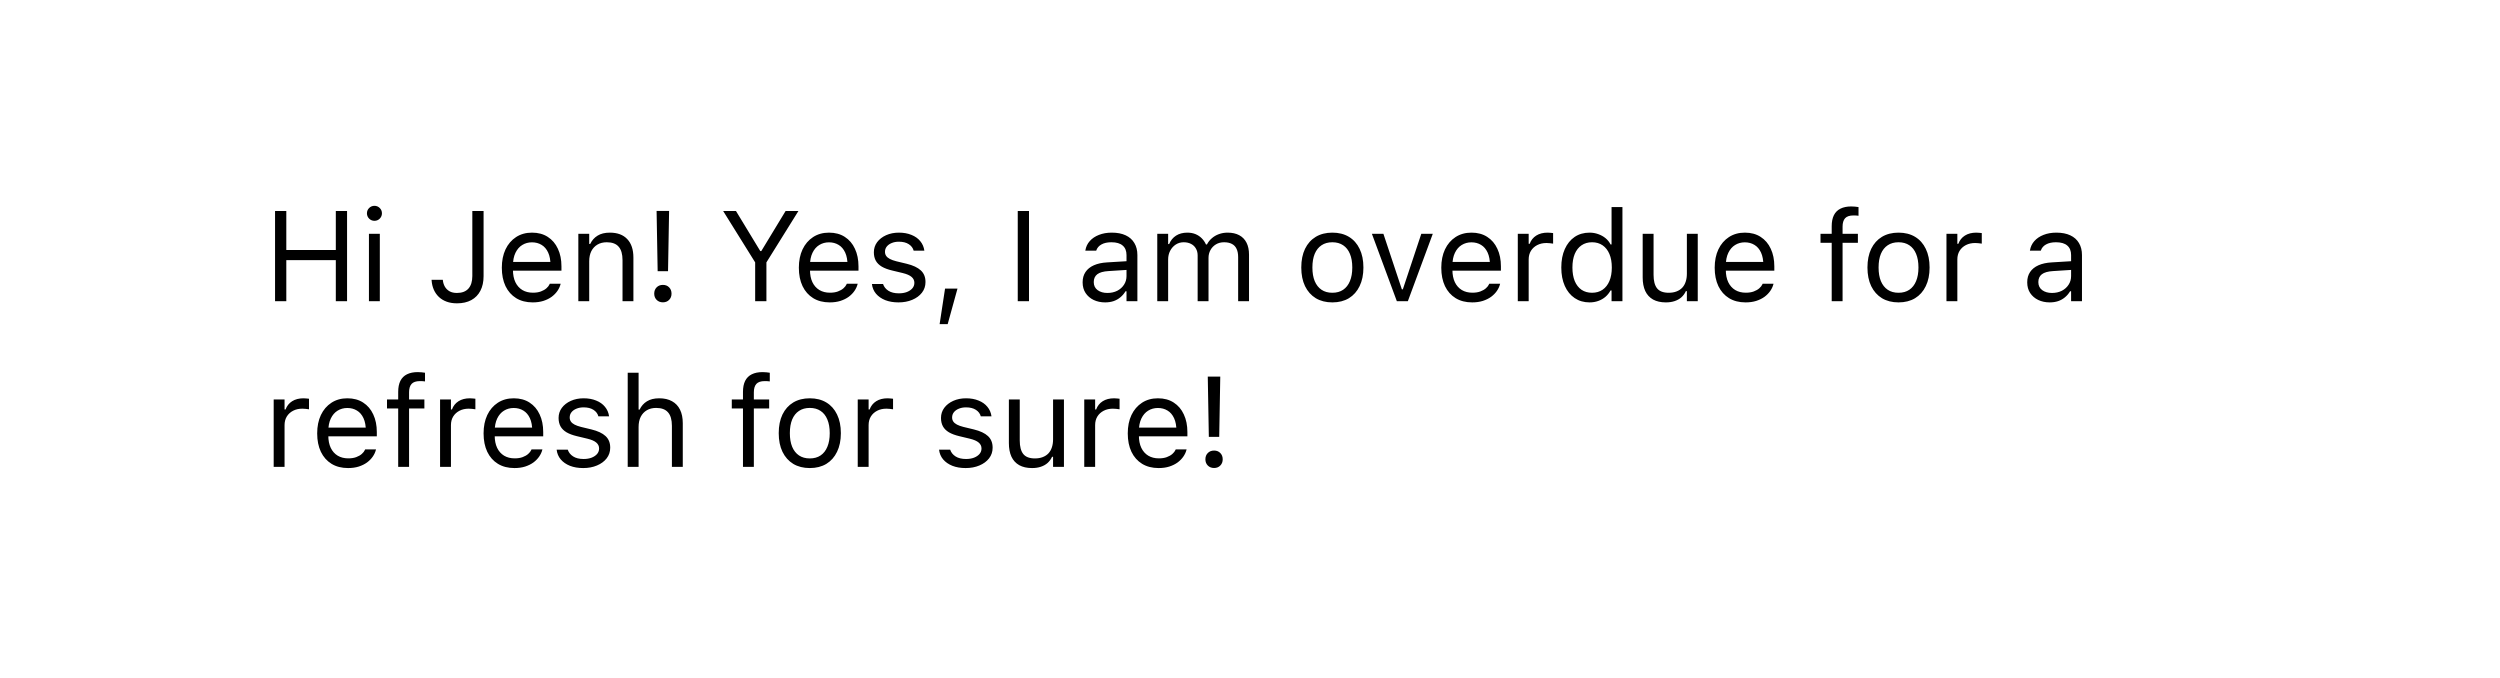<svg width="332" height="90" viewBox="0 0 332 90" fill="none" xmlns="http://www.w3.org/2000/svg">
<g filter="url(#filter0_d_59_2571)">
<rect x="21" y="16" width="295" height="58" rx="12" fill="white" shape-rendering="crispEdges"/>
<path d="M36.527 40V28.022H38.022V33.202H44.596V28.022H46.09V40H44.596V34.546H38.022V40H36.527ZM48.995 40V31.052H50.44V40H48.995ZM49.726 29.325C49.454 29.325 49.219 29.228 49.02 29.035C48.826 28.835 48.73 28.6 48.73 28.329C48.73 28.052 48.826 27.817 49.02 27.623C49.219 27.43 49.454 27.333 49.726 27.333C50.002 27.333 50.237 27.43 50.431 27.623C50.625 27.817 50.722 28.052 50.722 28.329C50.722 28.6 50.625 28.835 50.431 29.035C50.237 29.228 50.002 29.325 49.726 29.325ZM60.691 40.282C60.171 40.282 59.709 40.208 59.305 40.058C58.901 39.909 58.558 39.698 58.275 39.427C57.993 39.156 57.772 38.838 57.611 38.473C57.451 38.107 57.354 37.709 57.321 37.277L57.312 37.161H58.807L58.815 37.244C58.848 37.543 58.937 37.82 59.081 38.074C59.224 38.323 59.429 38.525 59.695 38.68C59.96 38.83 60.29 38.904 60.683 38.904C61.347 38.904 61.853 38.713 62.202 38.331C62.55 37.944 62.725 37.385 62.725 36.655V28.022H64.219V36.671C64.219 37.424 64.078 38.072 63.795 38.614C63.519 39.151 63.117 39.563 62.592 39.851C62.066 40.138 61.432 40.282 60.691 40.282ZM70.743 40.158C69.891 40.158 69.158 39.97 68.543 39.593C67.935 39.217 67.464 38.686 67.132 37.999C66.806 37.308 66.643 36.494 66.643 35.559V35.551C66.643 34.627 66.806 33.816 67.132 33.119C67.464 32.421 67.932 31.876 68.535 31.483C69.138 31.09 69.844 30.894 70.652 30.894C71.465 30.894 72.163 31.082 72.744 31.459C73.33 31.835 73.778 32.361 74.088 33.036C74.404 33.705 74.561 34.486 74.561 35.377V35.941H67.39V34.787H73.823L73.109 35.841V35.269C73.109 34.566 73.004 33.987 72.793 33.534C72.583 33.08 72.293 32.742 71.922 32.521C71.551 32.294 71.125 32.181 70.644 32.181C70.162 32.181 69.731 32.3 69.349 32.538C68.972 32.77 68.674 33.116 68.452 33.575C68.231 34.035 68.12 34.599 68.12 35.269V35.841C68.12 36.478 68.228 37.023 68.444 37.477C68.66 37.925 68.967 38.271 69.365 38.514C69.764 38.752 70.234 38.871 70.776 38.871C71.18 38.871 71.532 38.816 71.831 38.705C72.129 38.594 72.376 38.453 72.569 38.282C72.763 38.11 72.899 37.936 72.976 37.759L73.009 37.684H74.454L74.437 37.751C74.359 38.055 74.221 38.351 74.022 38.639C73.828 38.921 73.576 39.178 73.267 39.411C72.957 39.638 72.589 39.82 72.163 39.959C71.742 40.091 71.269 40.158 70.743 40.158ZM76.803 40V31.052H78.247V32.397H78.38C78.607 31.921 78.933 31.553 79.359 31.293C79.785 31.027 80.328 30.894 80.986 30.894C81.993 30.894 82.766 31.182 83.302 31.757C83.845 32.327 84.116 33.144 84.116 34.206V40H82.671V34.555C82.671 33.747 82.5 33.149 82.157 32.762C81.819 32.369 81.293 32.172 80.58 32.172C80.104 32.172 79.691 32.275 79.343 32.48C78.994 32.684 78.723 32.975 78.529 33.351C78.341 33.727 78.247 34.178 78.247 34.704V40H76.803ZM87.336 36.016L87.195 28.014H88.856L88.714 36.016H87.336ZM88.034 40.149C87.696 40.149 87.419 40.041 87.204 39.826C86.988 39.61 86.88 39.333 86.88 38.996C86.88 38.653 86.988 38.373 87.204 38.157C87.419 37.941 87.696 37.834 88.034 37.834C88.371 37.834 88.645 37.941 88.856 38.157C89.071 38.373 89.179 38.653 89.179 38.996C89.179 39.333 89.071 39.61 88.856 39.826C88.645 40.041 88.371 40.149 88.034 40.149ZM100.286 40V34.845L96.036 28.022H97.737L100.966 33.343H101.099L104.328 28.022H106.03L101.78 34.845V40H100.286ZM110.188 40.158C109.336 40.158 108.603 39.97 107.989 39.593C107.38 39.217 106.91 38.686 106.578 37.999C106.251 37.308 106.088 36.494 106.088 35.559V35.551C106.088 34.627 106.251 33.816 106.578 33.119C106.91 32.421 107.377 31.876 107.98 31.483C108.584 31.09 109.289 30.894 110.097 30.894C110.911 30.894 111.608 31.082 112.189 31.459C112.776 31.835 113.224 32.361 113.534 33.036C113.849 33.705 114.007 34.486 114.007 35.377V35.941H106.835V34.787H113.268L112.554 35.841V35.269C112.554 34.566 112.449 33.987 112.239 33.534C112.028 33.08 111.738 32.742 111.367 32.521C110.996 32.294 110.57 32.181 110.089 32.181C109.607 32.181 109.176 32.3 108.794 32.538C108.418 32.77 108.119 33.116 107.897 33.575C107.676 34.035 107.565 34.599 107.565 35.269V35.841C107.565 36.478 107.673 37.023 107.889 37.477C108.105 37.925 108.412 38.271 108.811 38.514C109.209 38.752 109.679 38.871 110.222 38.871C110.626 38.871 110.977 38.816 111.276 38.705C111.575 38.594 111.821 38.453 112.015 38.282C112.208 38.11 112.344 37.936 112.421 37.759L112.455 37.684H113.899L113.882 37.751C113.805 38.055 113.667 38.351 113.467 38.639C113.274 38.921 113.022 39.178 112.712 39.411C112.402 39.638 112.034 39.82 111.608 39.959C111.187 40.091 110.714 40.158 110.188 40.158ZM119.319 40.158C118.655 40.158 118.069 40.058 117.56 39.859C117.05 39.654 116.641 39.369 116.331 39.004C116.027 38.639 115.847 38.21 115.792 37.717H117.269C117.391 38.088 117.629 38.387 117.983 38.614C118.337 38.841 118.799 38.954 119.369 38.954C119.773 38.954 120.127 38.896 120.432 38.78C120.742 38.658 120.985 38.495 121.162 38.29C121.339 38.08 121.428 37.839 121.428 37.568V37.551C121.428 37.247 121.306 36.99 121.062 36.779C120.819 36.563 120.421 36.389 119.867 36.256L118.481 35.924C117.922 35.791 117.463 35.62 117.103 35.41C116.743 35.194 116.478 34.931 116.306 34.621C116.135 34.306 116.049 33.935 116.049 33.509V33.501C116.049 33.002 116.193 32.557 116.48 32.164C116.774 31.771 117.172 31.461 117.676 31.234C118.179 31.008 118.747 30.894 119.377 30.894C120.003 30.894 120.556 30.994 121.038 31.193C121.525 31.387 121.915 31.663 122.208 32.023C122.507 32.383 122.689 32.806 122.756 33.293H121.336C121.242 32.939 121.027 32.651 120.689 32.43C120.351 32.208 119.911 32.098 119.369 32.098C119.015 32.098 118.7 32.156 118.423 32.272C118.146 32.383 117.928 32.538 117.767 32.737C117.607 32.936 117.526 33.169 117.526 33.434V33.451C117.526 33.65 117.579 33.827 117.684 33.982C117.789 34.137 117.952 34.273 118.174 34.389C118.395 34.505 118.68 34.607 119.029 34.696L120.407 35.028C121.248 35.233 121.873 35.526 122.283 35.908C122.698 36.29 122.905 36.801 122.905 37.443V37.46C122.905 37.991 122.748 38.462 122.432 38.871C122.117 39.275 121.688 39.59 121.146 39.817C120.609 40.044 120 40.158 119.319 40.158ZM124.781 43.046L125.503 38.323H127.155L125.852 43.046H124.781ZM135.157 40V28.022H136.651V40H135.157ZM146.762 40.158C146.197 40.158 145.688 40.05 145.234 39.834C144.786 39.618 144.429 39.311 144.164 38.913C143.903 38.514 143.773 38.044 143.773 37.502V37.485C143.773 36.954 143.901 36.5 144.155 36.123C144.41 35.742 144.781 35.443 145.268 35.227C145.755 35.011 146.344 34.884 147.036 34.845L150.323 34.646V35.8L147.21 35.999C146.529 36.038 146.031 36.179 145.716 36.422C145.406 36.666 145.251 37.009 145.251 37.452V37.468C145.251 37.922 145.423 38.276 145.766 38.531C146.109 38.78 146.54 38.904 147.061 38.904C147.553 38.904 147.99 38.807 148.372 38.614C148.754 38.415 149.053 38.146 149.269 37.809C149.49 37.471 149.601 37.089 149.601 36.663V33.874C149.601 33.321 149.432 32.9 149.094 32.612C148.762 32.319 148.261 32.172 147.592 32.172C147.055 32.172 146.615 32.269 146.272 32.463C145.929 32.651 145.699 32.919 145.583 33.268L145.575 33.293H144.13L144.139 33.243C144.216 32.773 144.41 32.363 144.72 32.015C145.035 31.66 145.442 31.387 145.94 31.193C146.438 30.994 147.005 30.894 147.642 30.894C148.372 30.894 148.989 31.013 149.493 31.251C150.002 31.489 150.386 31.832 150.646 32.28C150.912 32.723 151.045 33.254 151.045 33.874V40H149.601V38.68H149.468C149.28 38.996 149.05 39.264 148.779 39.485C148.513 39.707 148.212 39.876 147.874 39.992C147.536 40.102 147.166 40.158 146.762 40.158ZM153.685 40V31.052H155.129V32.413H155.262C155.461 31.932 155.765 31.558 156.175 31.293C156.59 31.027 157.091 30.894 157.677 30.894C158.081 30.894 158.444 30.96 158.765 31.093C159.086 31.226 159.362 31.412 159.595 31.649C159.827 31.882 160.013 32.153 160.151 32.463H160.284C160.444 32.148 160.66 31.873 160.931 31.641C161.202 31.403 161.515 31.221 161.869 31.093C162.229 30.96 162.613 30.894 163.023 30.894C163.632 30.894 164.146 31.008 164.567 31.234C164.993 31.461 165.317 31.793 165.538 32.23C165.759 32.662 165.87 33.191 165.87 33.816V40H164.426V34.148C164.426 33.705 164.357 33.34 164.218 33.052C164.085 32.759 163.881 32.54 163.604 32.397C163.327 32.247 162.979 32.172 162.558 32.172C162.143 32.172 161.781 32.266 161.471 32.455C161.161 32.643 160.92 32.895 160.749 33.21C160.577 33.52 160.491 33.866 160.491 34.248V40H159.047V33.924C159.047 33.57 158.969 33.263 158.814 33.002C158.665 32.737 158.449 32.532 158.167 32.388C157.89 32.244 157.564 32.172 157.188 32.172C156.8 32.172 156.449 32.275 156.133 32.48C155.823 32.684 155.577 32.961 155.395 33.31C155.217 33.653 155.129 34.035 155.129 34.455V40H153.685ZM176.935 40.158C176.088 40.158 175.355 39.972 174.735 39.602C174.121 39.225 173.645 38.691 173.308 37.999C172.976 37.308 172.81 36.486 172.81 35.534V35.518C172.81 34.56 172.976 33.736 173.308 33.044C173.645 32.352 174.121 31.821 174.735 31.45C175.355 31.079 176.088 30.894 176.935 30.894C177.787 30.894 178.521 31.079 179.135 31.45C179.749 31.821 180.222 32.352 180.554 33.044C180.892 33.736 181.061 34.56 181.061 35.518V35.534C181.061 36.486 180.892 37.308 180.554 37.999C180.222 38.691 179.749 39.225 179.135 39.602C178.521 39.972 177.787 40.158 176.935 40.158ZM176.935 38.879C177.5 38.879 177.978 38.747 178.371 38.481C178.764 38.215 179.063 37.834 179.268 37.335C179.478 36.837 179.583 36.237 179.583 35.534V35.518C179.583 34.809 179.478 34.206 179.268 33.708C179.063 33.21 178.764 32.831 178.371 32.571C177.978 32.305 177.5 32.172 176.935 32.172C176.371 32.172 175.892 32.305 175.499 32.571C175.106 32.831 174.805 33.21 174.594 33.708C174.389 34.206 174.287 34.809 174.287 35.518V35.534C174.287 36.237 174.389 36.837 174.594 37.335C174.805 37.834 175.106 38.215 175.499 38.481C175.892 38.747 176.371 38.879 176.935 38.879ZM185.501 40L182.189 31.052H183.717L186.166 38.423H186.298L188.747 31.052H190.274L186.962 40H185.501ZM195.504 40.158C194.652 40.158 193.918 39.97 193.304 39.593C192.695 39.217 192.225 38.686 191.893 37.999C191.567 37.308 191.403 36.494 191.403 35.559V35.551C191.403 34.627 191.567 33.816 191.893 33.119C192.225 32.421 192.693 31.876 193.296 31.483C193.899 31.09 194.605 30.894 195.413 30.894C196.226 30.894 196.923 31.082 197.504 31.459C198.091 31.835 198.539 32.361 198.849 33.036C199.165 33.705 199.322 34.486 199.322 35.377V35.941H192.15V34.787H198.583L197.87 35.841V35.269C197.87 34.566 197.764 33.987 197.554 33.534C197.344 33.08 197.053 32.742 196.683 32.521C196.312 32.294 195.886 32.181 195.404 32.181C194.923 32.181 194.491 32.3 194.109 32.538C193.733 32.77 193.434 33.116 193.213 33.575C192.992 34.035 192.881 34.599 192.881 35.269V35.841C192.881 36.478 192.989 37.023 193.205 37.477C193.42 37.925 193.728 38.271 194.126 38.514C194.524 38.752 194.995 38.871 195.537 38.871C195.941 38.871 196.292 38.816 196.591 38.705C196.89 38.594 197.136 38.453 197.33 38.282C197.524 38.11 197.659 37.936 197.737 37.759L197.77 37.684H199.214L199.198 37.751C199.12 38.055 198.982 38.351 198.783 38.639C198.589 38.921 198.337 39.178 198.027 39.411C197.717 39.638 197.349 39.82 196.923 39.959C196.503 40.091 196.03 40.158 195.504 40.158ZM201.563 40V31.052H203.008V32.38H203.141C203.312 31.91 203.603 31.544 204.012 31.284C204.422 31.024 204.928 30.894 205.531 30.894C205.67 30.894 205.805 30.902 205.938 30.919C206.076 30.93 206.181 30.941 206.253 30.952V32.355C206.104 32.327 205.957 32.308 205.813 32.297C205.675 32.28 205.526 32.272 205.365 32.272C204.906 32.272 204.499 32.363 204.145 32.546C203.791 32.728 203.511 32.983 203.307 33.31C203.107 33.636 203.008 34.018 203.008 34.455V40H201.563ZM211.093 40.158C210.34 40.158 209.682 39.967 209.117 39.585C208.553 39.203 208.116 38.666 207.806 37.975C207.496 37.277 207.341 36.464 207.341 35.534V35.518C207.341 34.582 207.496 33.769 207.806 33.077C208.116 32.385 208.55 31.849 209.109 31.467C209.673 31.085 210.335 30.894 211.093 30.894C211.502 30.894 211.887 30.96 212.247 31.093C212.612 31.221 212.936 31.4 213.218 31.633C213.5 31.865 213.721 32.142 213.882 32.463H214.015V27.499H215.459V40H214.015V38.572H213.882C213.699 38.904 213.47 39.189 213.193 39.427C212.916 39.66 212.601 39.84 212.247 39.967C211.892 40.094 211.508 40.158 211.093 40.158ZM211.425 38.879C211.967 38.879 212.435 38.744 212.828 38.473C213.221 38.202 213.522 37.817 213.732 37.319C213.943 36.815 214.048 36.22 214.048 35.534V35.518C214.048 34.826 213.943 34.231 213.732 33.733C213.522 33.235 213.221 32.85 212.828 32.579C212.435 32.308 211.967 32.172 211.425 32.172C210.882 32.172 210.415 32.308 210.022 32.579C209.635 32.845 209.336 33.227 209.125 33.725C208.921 34.223 208.818 34.82 208.818 35.518V35.534C208.818 36.226 208.921 36.824 209.125 37.327C209.336 37.825 209.635 38.21 210.022 38.481C210.415 38.747 210.882 38.879 211.425 38.879ZM221.228 40.158C220.553 40.158 219.986 40.03 219.526 39.776C219.067 39.516 218.721 39.139 218.489 38.647C218.262 38.149 218.148 37.548 218.148 36.846V31.052H219.593V36.497C219.593 37.3 219.748 37.897 220.058 38.29C220.373 38.683 220.888 38.879 221.602 38.879C221.994 38.879 222.34 38.821 222.639 38.705C222.944 38.589 223.198 38.423 223.403 38.207C223.608 37.986 223.76 37.72 223.859 37.41C223.965 37.095 224.017 36.741 224.017 36.348V31.052H225.461V40H224.017V38.664H223.884C223.74 38.979 223.544 39.25 223.295 39.477C223.046 39.698 222.747 39.867 222.398 39.983C222.055 40.1 221.665 40.158 221.228 40.158ZM231.812 40.158C230.959 40.158 230.226 39.97 229.612 39.593C229.003 39.217 228.533 38.686 228.201 37.999C227.874 37.308 227.711 36.494 227.711 35.559V35.551C227.711 34.627 227.874 33.816 228.201 33.119C228.533 32.421 229 31.876 229.604 31.483C230.207 31.09 230.912 30.894 231.72 30.894C232.534 30.894 233.231 31.082 233.812 31.459C234.399 31.835 234.847 32.361 235.157 33.036C235.472 33.705 235.63 34.486 235.63 35.377V35.941H228.458V34.787H234.891L234.177 35.841V35.269C234.177 34.566 234.072 33.987 233.862 33.534C233.652 33.08 233.361 32.742 232.99 32.521C232.619 32.294 232.193 32.181 231.712 32.181C231.23 32.181 230.799 32.3 230.417 32.538C230.041 32.77 229.742 33.116 229.521 33.575C229.299 34.035 229.188 34.599 229.188 35.269V35.841C229.188 36.478 229.296 37.023 229.512 37.477C229.728 37.925 230.035 38.271 230.434 38.514C230.832 38.752 231.302 38.871 231.845 38.871C232.249 38.871 232.6 38.816 232.899 38.705C233.198 38.594 233.444 38.453 233.638 38.282C233.831 38.11 233.967 37.936 234.044 37.759L234.078 37.684H235.522L235.505 37.751C235.428 38.055 235.29 38.351 235.09 38.639C234.897 38.921 234.645 39.178 234.335 39.411C234.025 39.638 233.657 39.82 233.231 39.959C232.81 40.091 232.337 40.158 231.812 40.158ZM243.25 40V32.247H241.764V31.052H243.25V30.056C243.25 29.458 243.347 28.965 243.541 28.578C243.74 28.185 244.033 27.895 244.42 27.706C244.808 27.513 245.284 27.416 245.848 27.416C246.025 27.416 246.191 27.424 246.346 27.441C246.507 27.452 246.662 27.471 246.811 27.499V28.653C246.722 28.636 246.62 28.625 246.504 28.62C246.388 28.614 246.266 28.611 246.139 28.611C245.624 28.611 245.253 28.736 245.026 28.985C244.805 29.234 244.694 29.605 244.694 30.097V31.052H246.728V32.247H244.694V40H243.25ZM252.124 40.158C251.277 40.158 250.544 39.972 249.924 39.602C249.31 39.225 248.834 38.691 248.496 37.999C248.164 37.308 247.998 36.486 247.998 35.534V35.518C247.998 34.56 248.164 33.736 248.496 33.044C248.834 32.352 249.31 31.821 249.924 31.45C250.544 31.079 251.277 30.894 252.124 30.894C252.976 30.894 253.709 31.079 254.323 31.45C254.938 31.821 255.411 32.352 255.743 33.044C256.08 33.736 256.249 34.56 256.249 35.518V35.534C256.249 36.486 256.08 37.308 255.743 37.999C255.411 38.691 254.938 39.225 254.323 39.602C253.709 39.972 252.976 40.158 252.124 40.158ZM252.124 38.879C252.688 38.879 253.167 38.747 253.56 38.481C253.952 38.215 254.251 37.834 254.456 37.335C254.666 36.837 254.771 36.237 254.771 35.534V35.518C254.771 34.809 254.666 34.206 254.456 33.708C254.251 33.21 253.952 32.831 253.56 32.571C253.167 32.305 252.688 32.172 252.124 32.172C251.559 32.172 251.08 32.305 250.688 32.571C250.295 32.831 249.993 33.21 249.783 33.708C249.578 34.206 249.476 34.809 249.476 35.518V35.534C249.476 36.237 249.578 36.837 249.783 37.335C249.993 37.834 250.295 38.215 250.688 38.481C251.08 38.747 251.559 38.879 252.124 38.879ZM258.49 40V31.052H259.935V32.38H260.067C260.239 31.91 260.529 31.544 260.939 31.284C261.348 31.024 261.855 30.894 262.458 30.894C262.596 30.894 262.732 30.902 262.865 30.919C263.003 30.93 263.108 30.941 263.18 30.952V32.355C263.031 32.327 262.884 32.308 262.74 32.297C262.602 32.28 262.452 32.272 262.292 32.272C261.833 32.272 261.426 32.363 261.072 32.546C260.718 32.728 260.438 32.983 260.233 33.31C260.034 33.636 259.935 34.018 259.935 34.455V40H258.49ZM272.203 40.158C271.639 40.158 271.13 40.05 270.676 39.834C270.228 39.618 269.871 39.311 269.605 38.913C269.345 38.514 269.215 38.044 269.215 37.502V37.485C269.215 36.954 269.342 36.5 269.597 36.123C269.851 35.742 270.222 35.443 270.709 35.227C271.196 35.011 271.785 34.884 272.477 34.845L275.764 34.646V35.8L272.651 35.999C271.971 36.038 271.473 36.179 271.157 36.422C270.847 36.666 270.692 37.009 270.692 37.452V37.468C270.692 37.922 270.864 38.276 271.207 38.531C271.55 38.78 271.982 38.904 272.502 38.904C272.994 38.904 273.432 38.807 273.813 38.614C274.195 38.415 274.494 38.146 274.71 37.809C274.931 37.471 275.042 37.089 275.042 36.663V33.874C275.042 33.321 274.873 32.9 274.536 32.612C274.204 32.319 273.703 32.172 273.033 32.172C272.496 32.172 272.056 32.269 271.713 32.463C271.37 32.651 271.141 32.919 271.024 33.268L271.016 33.293H269.572L269.58 33.243C269.658 32.773 269.851 32.363 270.161 32.015C270.477 31.66 270.883 31.387 271.381 31.193C271.879 30.994 272.447 30.894 273.083 30.894C273.813 30.894 274.431 31.013 274.934 31.251C275.443 31.489 275.828 31.832 276.088 32.28C276.354 32.723 276.486 33.254 276.486 33.874V40H275.042V38.68H274.909C274.721 38.996 274.491 39.264 274.22 39.485C273.955 39.707 273.653 39.876 273.315 39.992C272.978 40.102 272.607 40.158 272.203 40.158ZM36.345 62V53.052H37.789V54.38H37.922C38.093 53.91 38.384 53.544 38.794 53.284C39.203 53.024 39.709 52.894 40.312 52.894C40.451 52.894 40.586 52.902 40.719 52.919C40.858 52.93 40.963 52.941 41.035 52.952V54.355C40.885 54.327 40.739 54.308 40.595 54.297C40.456 54.28 40.307 54.272 40.147 54.272C39.687 54.272 39.28 54.363 38.926 54.546C38.572 54.728 38.293 54.983 38.088 55.31C37.889 55.636 37.789 56.018 37.789 56.455V62H36.345ZM46.223 62.158C45.37 62.158 44.637 61.97 44.023 61.593C43.414 61.217 42.944 60.686 42.612 59.999C42.285 59.308 42.122 58.494 42.122 57.559V57.551C42.122 56.627 42.285 55.816 42.612 55.119C42.944 54.421 43.411 53.876 44.015 53.483C44.618 53.09 45.323 52.894 46.131 52.894C46.945 52.894 47.642 53.082 48.223 53.459C48.81 53.835 49.258 54.361 49.568 55.036C49.883 55.705 50.041 56.486 50.041 57.377V57.941H42.869V56.787H49.302L48.588 57.841V57.269C48.588 56.566 48.483 55.987 48.273 55.534C48.063 55.08 47.772 54.742 47.401 54.521C47.031 54.294 46.605 54.181 46.123 54.181C45.642 54.181 45.21 54.3 44.828 54.538C44.452 54.77 44.153 55.116 43.932 55.575C43.71 56.035 43.6 56.599 43.6 57.269V57.841C43.6 58.478 43.708 59.023 43.923 59.477C44.139 59.925 44.446 60.271 44.845 60.514C45.243 60.752 45.714 60.871 46.256 60.871C46.66 60.871 47.011 60.816 47.31 60.705C47.609 60.594 47.855 60.453 48.049 60.282C48.242 60.11 48.378 59.936 48.456 59.759L48.489 59.684H49.933L49.916 59.751C49.839 60.055 49.701 60.351 49.502 60.639C49.308 60.921 49.056 61.178 48.746 61.411C48.436 61.638 48.068 61.82 47.642 61.959C47.221 62.091 46.748 62.158 46.223 62.158ZM52.88 62V54.247H51.394V53.052H52.88V52.056C52.88 51.458 52.977 50.965 53.17 50.578C53.37 50.185 53.663 49.895 54.05 49.706C54.438 49.513 54.914 49.416 55.478 49.416C55.655 49.416 55.821 49.424 55.976 49.441C56.137 49.452 56.291 49.471 56.441 49.499V50.653C56.352 50.636 56.25 50.625 56.134 50.62C56.018 50.614 55.896 50.611 55.769 50.611C55.254 50.611 54.883 50.736 54.656 50.985C54.435 51.234 54.324 51.605 54.324 52.097V53.052H56.358V54.247H54.324V62H52.88ZM58.441 62V53.052H59.886V54.38H60.019C60.19 53.91 60.481 53.544 60.89 53.284C61.3 53.024 61.806 52.894 62.409 52.894C62.547 52.894 62.683 52.902 62.816 52.919C62.954 52.93 63.059 52.941 63.131 52.952V54.355C62.982 54.327 62.835 54.308 62.691 54.297C62.553 54.28 62.404 54.272 62.243 54.272C61.784 54.272 61.377 54.363 61.023 54.546C60.669 54.728 60.389 54.983 60.185 55.31C59.985 55.636 59.886 56.018 59.886 56.455V62H58.441ZM68.319 62.158C67.467 62.158 66.734 61.97 66.12 61.593C65.511 61.217 65.04 60.686 64.709 59.999C64.382 59.308 64.219 58.494 64.219 57.559V57.551C64.219 56.627 64.382 55.816 64.709 55.119C65.04 54.421 65.508 53.876 66.111 53.483C66.715 53.09 67.42 52.894 68.228 52.894C69.041 52.894 69.739 53.082 70.32 53.459C70.906 53.835 71.355 54.361 71.665 55.036C71.98 55.705 72.138 56.486 72.138 57.377V57.941H64.966V56.787H71.399L70.685 57.841V57.269C70.685 56.566 70.58 55.987 70.37 55.534C70.159 55.08 69.869 54.742 69.498 54.521C69.127 54.294 68.701 54.181 68.22 54.181C67.738 54.181 67.307 54.3 66.925 54.538C66.549 54.77 66.25 55.116 66.028 55.575C65.807 56.035 65.696 56.599 65.696 57.269V57.841C65.696 58.478 65.804 59.023 66.02 59.477C66.236 59.925 66.543 60.271 66.941 60.514C67.34 60.752 67.81 60.871 68.353 60.871C68.757 60.871 69.108 60.816 69.407 60.705C69.706 60.594 69.952 60.453 70.145 60.282C70.339 60.11 70.475 59.936 70.552 59.759L70.585 59.684H72.03L72.013 59.751C71.936 60.055 71.797 60.351 71.598 60.639C71.404 60.921 71.153 61.178 70.843 61.411C70.533 61.638 70.165 61.82 69.739 61.959C69.318 62.091 68.845 62.158 68.319 62.158ZM77.45 62.158C76.786 62.158 76.2 62.058 75.69 61.859C75.181 61.654 74.772 61.369 74.462 61.004C74.158 60.639 73.978 60.21 73.922 59.717H75.4C75.522 60.088 75.76 60.387 76.114 60.614C76.468 60.841 76.93 60.954 77.5 60.954C77.904 60.954 78.258 60.896 78.562 60.78C78.872 60.658 79.116 60.495 79.293 60.29C79.47 60.08 79.559 59.839 79.559 59.568V59.551C79.559 59.247 79.437 58.99 79.193 58.779C78.95 58.563 78.551 58.389 77.998 58.256L76.612 57.924C76.053 57.791 75.594 57.62 75.234 57.41C74.874 57.194 74.609 56.931 74.437 56.621C74.266 56.306 74.18 55.935 74.18 55.509V55.501C74.18 55.002 74.324 54.557 74.611 54.164C74.905 53.771 75.303 53.461 75.807 53.234C76.31 53.008 76.877 52.894 77.508 52.894C78.134 52.894 78.687 52.994 79.168 53.193C79.655 53.387 80.046 53.663 80.339 54.023C80.638 54.383 80.82 54.806 80.887 55.293H79.467C79.373 54.939 79.157 54.651 78.82 54.43C78.482 54.208 78.042 54.098 77.5 54.098C77.146 54.098 76.83 54.156 76.554 54.272C76.277 54.383 76.058 54.538 75.898 54.737C75.737 54.936 75.657 55.169 75.657 55.434V55.451C75.657 55.65 75.71 55.827 75.815 55.982C75.92 56.137 76.083 56.273 76.305 56.389C76.526 56.505 76.811 56.607 77.16 56.696L78.538 57.028C79.379 57.233 80.004 57.526 80.414 57.908C80.829 58.29 81.036 58.801 81.036 59.443V59.46C81.036 59.991 80.878 60.462 80.563 60.871C80.248 61.275 79.819 61.59 79.276 61.817C78.74 62.044 78.131 62.158 77.45 62.158ZM83.36 62V49.499H84.805V54.397H84.938C85.164 53.921 85.491 53.553 85.917 53.292C86.343 53.027 86.885 52.894 87.544 52.894C88.213 52.894 88.781 53.024 89.246 53.284C89.71 53.539 90.065 53.912 90.308 54.405C90.552 54.897 90.673 55.498 90.673 56.206V62H89.229V56.555C89.229 55.747 89.058 55.149 88.714 54.762C88.377 54.369 87.851 54.172 87.137 54.172C86.661 54.172 86.249 54.275 85.9 54.48C85.552 54.684 85.281 54.975 85.087 55.351C84.899 55.727 84.805 56.178 84.805 56.704V62H83.36ZM98.667 62V54.247H97.181V53.052H98.667V52.056C98.667 51.458 98.764 50.965 98.957 50.578C99.157 50.185 99.45 49.895 99.837 49.706C100.225 49.513 100.701 49.416 101.265 49.416C101.442 49.416 101.608 49.424 101.763 49.441C101.924 49.452 102.079 49.471 102.228 49.499V50.653C102.139 50.636 102.037 50.625 101.921 50.62C101.805 50.614 101.683 50.611 101.556 50.611C101.041 50.611 100.67 50.736 100.443 50.985C100.222 51.234 100.111 51.605 100.111 52.097V53.052H102.145V54.247H100.111V62H98.667ZM107.541 62.158C106.694 62.158 105.961 61.972 105.341 61.602C104.727 61.225 104.251 60.691 103.913 59.999C103.581 59.308 103.415 58.486 103.415 57.534V57.518C103.415 56.56 103.581 55.736 103.913 55.044C104.251 54.352 104.727 53.821 105.341 53.45C105.961 53.079 106.694 52.894 107.541 52.894C108.393 52.894 109.126 53.079 109.74 53.45C110.354 53.821 110.828 54.352 111.16 55.044C111.497 55.736 111.666 56.56 111.666 57.518V57.534C111.666 58.486 111.497 59.308 111.16 59.999C110.828 60.691 110.354 61.225 109.74 61.602C109.126 61.972 108.393 62.158 107.541 62.158ZM107.541 60.879C108.105 60.879 108.584 60.747 108.977 60.481C109.369 60.215 109.668 59.834 109.873 59.335C110.083 58.837 110.188 58.237 110.188 57.534V57.518C110.188 56.809 110.083 56.206 109.873 55.708C109.668 55.21 109.369 54.831 108.977 54.571C108.584 54.305 108.105 54.172 107.541 54.172C106.976 54.172 106.497 54.305 106.104 54.571C105.712 54.831 105.41 55.21 105.2 55.708C104.995 56.206 104.893 56.809 104.893 57.518V57.534C104.893 58.237 104.995 58.837 105.2 59.335C105.41 59.834 105.712 60.215 106.104 60.481C106.497 60.747 106.976 60.879 107.541 60.879ZM113.907 62V53.052H115.352V54.38H115.484C115.656 53.91 115.946 53.544 116.356 53.284C116.765 53.024 117.272 52.894 117.875 52.894C118.013 52.894 118.149 52.902 118.282 52.919C118.42 52.93 118.525 52.941 118.597 52.952V54.355C118.448 54.327 118.301 54.308 118.157 54.297C118.019 54.28 117.869 54.272 117.709 54.272C117.25 54.272 116.843 54.363 116.489 54.546C116.135 54.728 115.855 54.983 115.65 55.31C115.451 55.636 115.352 56.018 115.352 56.455V62H113.907ZM128.234 62.158C127.57 62.158 126.984 62.058 126.475 61.859C125.965 61.654 125.556 61.369 125.246 61.004C124.942 60.639 124.762 60.21 124.707 59.717H126.184C126.306 60.088 126.544 60.387 126.898 60.614C127.252 60.841 127.714 60.954 128.284 60.954C128.688 60.954 129.042 60.896 129.347 60.78C129.657 60.658 129.9 60.495 130.077 60.29C130.254 60.08 130.343 59.839 130.343 59.568V59.551C130.343 59.247 130.221 58.99 129.978 58.779C129.734 58.563 129.336 58.389 128.782 58.256L127.396 57.924C126.837 57.791 126.378 57.62 126.018 57.41C125.658 57.194 125.393 56.931 125.221 56.621C125.05 56.306 124.964 55.935 124.964 55.509V55.501C124.964 55.002 125.108 54.557 125.396 54.164C125.689 53.771 126.087 53.461 126.591 53.234C127.094 53.008 127.662 52.894 128.292 52.894C128.918 52.894 129.471 52.994 129.953 53.193C130.44 53.387 130.83 53.663 131.123 54.023C131.422 54.383 131.604 54.806 131.671 55.293H130.251C130.157 54.939 129.942 54.651 129.604 54.43C129.266 54.208 128.826 54.098 128.284 54.098C127.93 54.098 127.615 54.156 127.338 54.272C127.061 54.383 126.843 54.538 126.682 54.737C126.522 54.936 126.441 55.169 126.441 55.434V55.451C126.441 55.65 126.494 55.827 126.599 55.982C126.704 56.137 126.868 56.273 127.089 56.389C127.31 56.505 127.595 56.607 127.944 56.696L129.322 57.028C130.163 57.233 130.788 57.526 131.198 57.908C131.613 58.29 131.82 58.801 131.82 59.443V59.46C131.82 59.991 131.663 60.462 131.347 60.871C131.032 61.275 130.603 61.59 130.061 61.817C129.524 62.044 128.915 62.158 128.234 62.158ZM137.058 62.158C136.383 62.158 135.816 62.03 135.356 61.776C134.897 61.516 134.551 61.139 134.319 60.647C134.092 60.149 133.979 59.548 133.979 58.846V53.052H135.423V58.497C135.423 59.3 135.578 59.897 135.888 60.29C136.203 60.683 136.718 60.879 137.432 60.879C137.825 60.879 138.17 60.821 138.469 60.705C138.774 60.589 139.028 60.423 139.233 60.207C139.438 59.986 139.59 59.72 139.689 59.41C139.795 59.095 139.847 58.741 139.847 58.348V53.052H141.292V62H139.847V60.664H139.714C139.57 60.979 139.374 61.25 139.125 61.477C138.876 61.698 138.577 61.867 138.229 61.983C137.885 62.1 137.495 62.158 137.058 62.158ZM143.989 62V53.052H145.434V54.38H145.566C145.738 53.91 146.028 53.544 146.438 53.284C146.847 53.024 147.354 52.894 147.957 52.894C148.095 52.894 148.231 52.902 148.364 52.919C148.502 52.93 148.607 52.941 148.679 52.952V54.355C148.53 54.327 148.383 54.308 148.239 54.297C148.101 54.28 147.951 54.272 147.791 54.272C147.332 54.272 146.925 54.363 146.571 54.546C146.217 54.728 145.937 54.983 145.732 55.31C145.533 55.636 145.434 56.018 145.434 56.455V62H143.989ZM153.867 62.158C153.015 62.158 152.282 61.97 151.667 61.593C151.059 61.217 150.588 60.686 150.256 59.999C149.93 59.308 149.767 58.494 149.767 57.559V57.551C149.767 56.627 149.93 55.816 150.256 55.119C150.588 54.421 151.056 53.876 151.659 53.483C152.262 53.09 152.968 52.894 153.776 52.894C154.589 52.894 155.287 53.082 155.868 53.459C156.454 53.835 156.903 54.361 157.212 55.036C157.528 55.705 157.686 56.486 157.686 57.377V57.941H150.514V56.787H156.947L156.233 57.841V57.269C156.233 56.566 156.128 55.987 155.917 55.534C155.707 55.08 155.417 54.742 155.046 54.521C154.675 54.294 154.249 54.181 153.768 54.181C153.286 54.181 152.854 54.3 152.473 54.538C152.096 54.77 151.798 55.116 151.576 55.575C151.355 56.035 151.244 56.599 151.244 57.269V57.841C151.244 58.478 151.352 59.023 151.568 59.477C151.784 59.925 152.091 60.271 152.489 60.514C152.888 60.752 153.358 60.871 153.9 60.871C154.304 60.871 154.656 60.816 154.955 60.705C155.253 60.594 155.5 60.453 155.693 60.282C155.887 60.11 156.023 59.936 156.1 59.759L156.133 59.684H157.578L157.561 59.751C157.484 60.055 157.345 60.351 157.146 60.639C156.952 60.921 156.701 61.178 156.391 61.411C156.081 61.638 155.713 61.82 155.287 61.959C154.866 62.091 154.393 62.158 153.867 62.158ZM160.533 58.016L160.392 50.014H162.052L161.911 58.016H160.533ZM161.23 62.149C160.892 62.149 160.616 62.041 160.4 61.826C160.184 61.61 160.076 61.333 160.076 60.996C160.076 60.653 160.184 60.373 160.4 60.157C160.616 59.941 160.892 59.834 161.23 59.834C161.568 59.834 161.841 59.941 162.052 60.157C162.268 60.373 162.375 60.653 162.375 60.996C162.375 61.333 162.268 61.61 162.052 61.826C161.841 62.041 161.568 62.149 161.23 62.149Z" fill="black"/>
<path d="M20.971 60C20.892 64.396 20.596 67.1 19.474 69.303C18.616 70.986 17.431 72.468 16 73.669V74H22C29.732 74 36 67.732 36 60H20.971Z" fill="white"/>
</g>
<defs>
<filter id="filter0_d_59_2571" x="0.6" y="0.6" width="330.8" height="88.8" filterUnits="userSpaceOnUse" color-interpolation-filters="sRGB">
<feFlood flood-opacity="0" result="BackgroundImageFix"/>
<feColorMatrix in="SourceAlpha" type="matrix" values="0 0 0 0 0 0 0 0 0 0 0 0 0 0 0 0 0 0 127 0" result="hardAlpha"/>
<feOffset/>
<feGaussianBlur stdDeviation="7.7"/>
<feComposite in2="hardAlpha" operator="out"/>
<feColorMatrix type="matrix" values="0 0 0 0 0 0 0 0 0 0 0 0 0 0 0 0 0 0 0.15 0"/>
<feBlend mode="normal" in2="BackgroundImageFix" result="effect1_dropShadow_59_2571"/>
<feBlend mode="normal" in="SourceGraphic" in2="effect1_dropShadow_59_2571" result="shape"/>
</filter>
</defs>
</svg>
